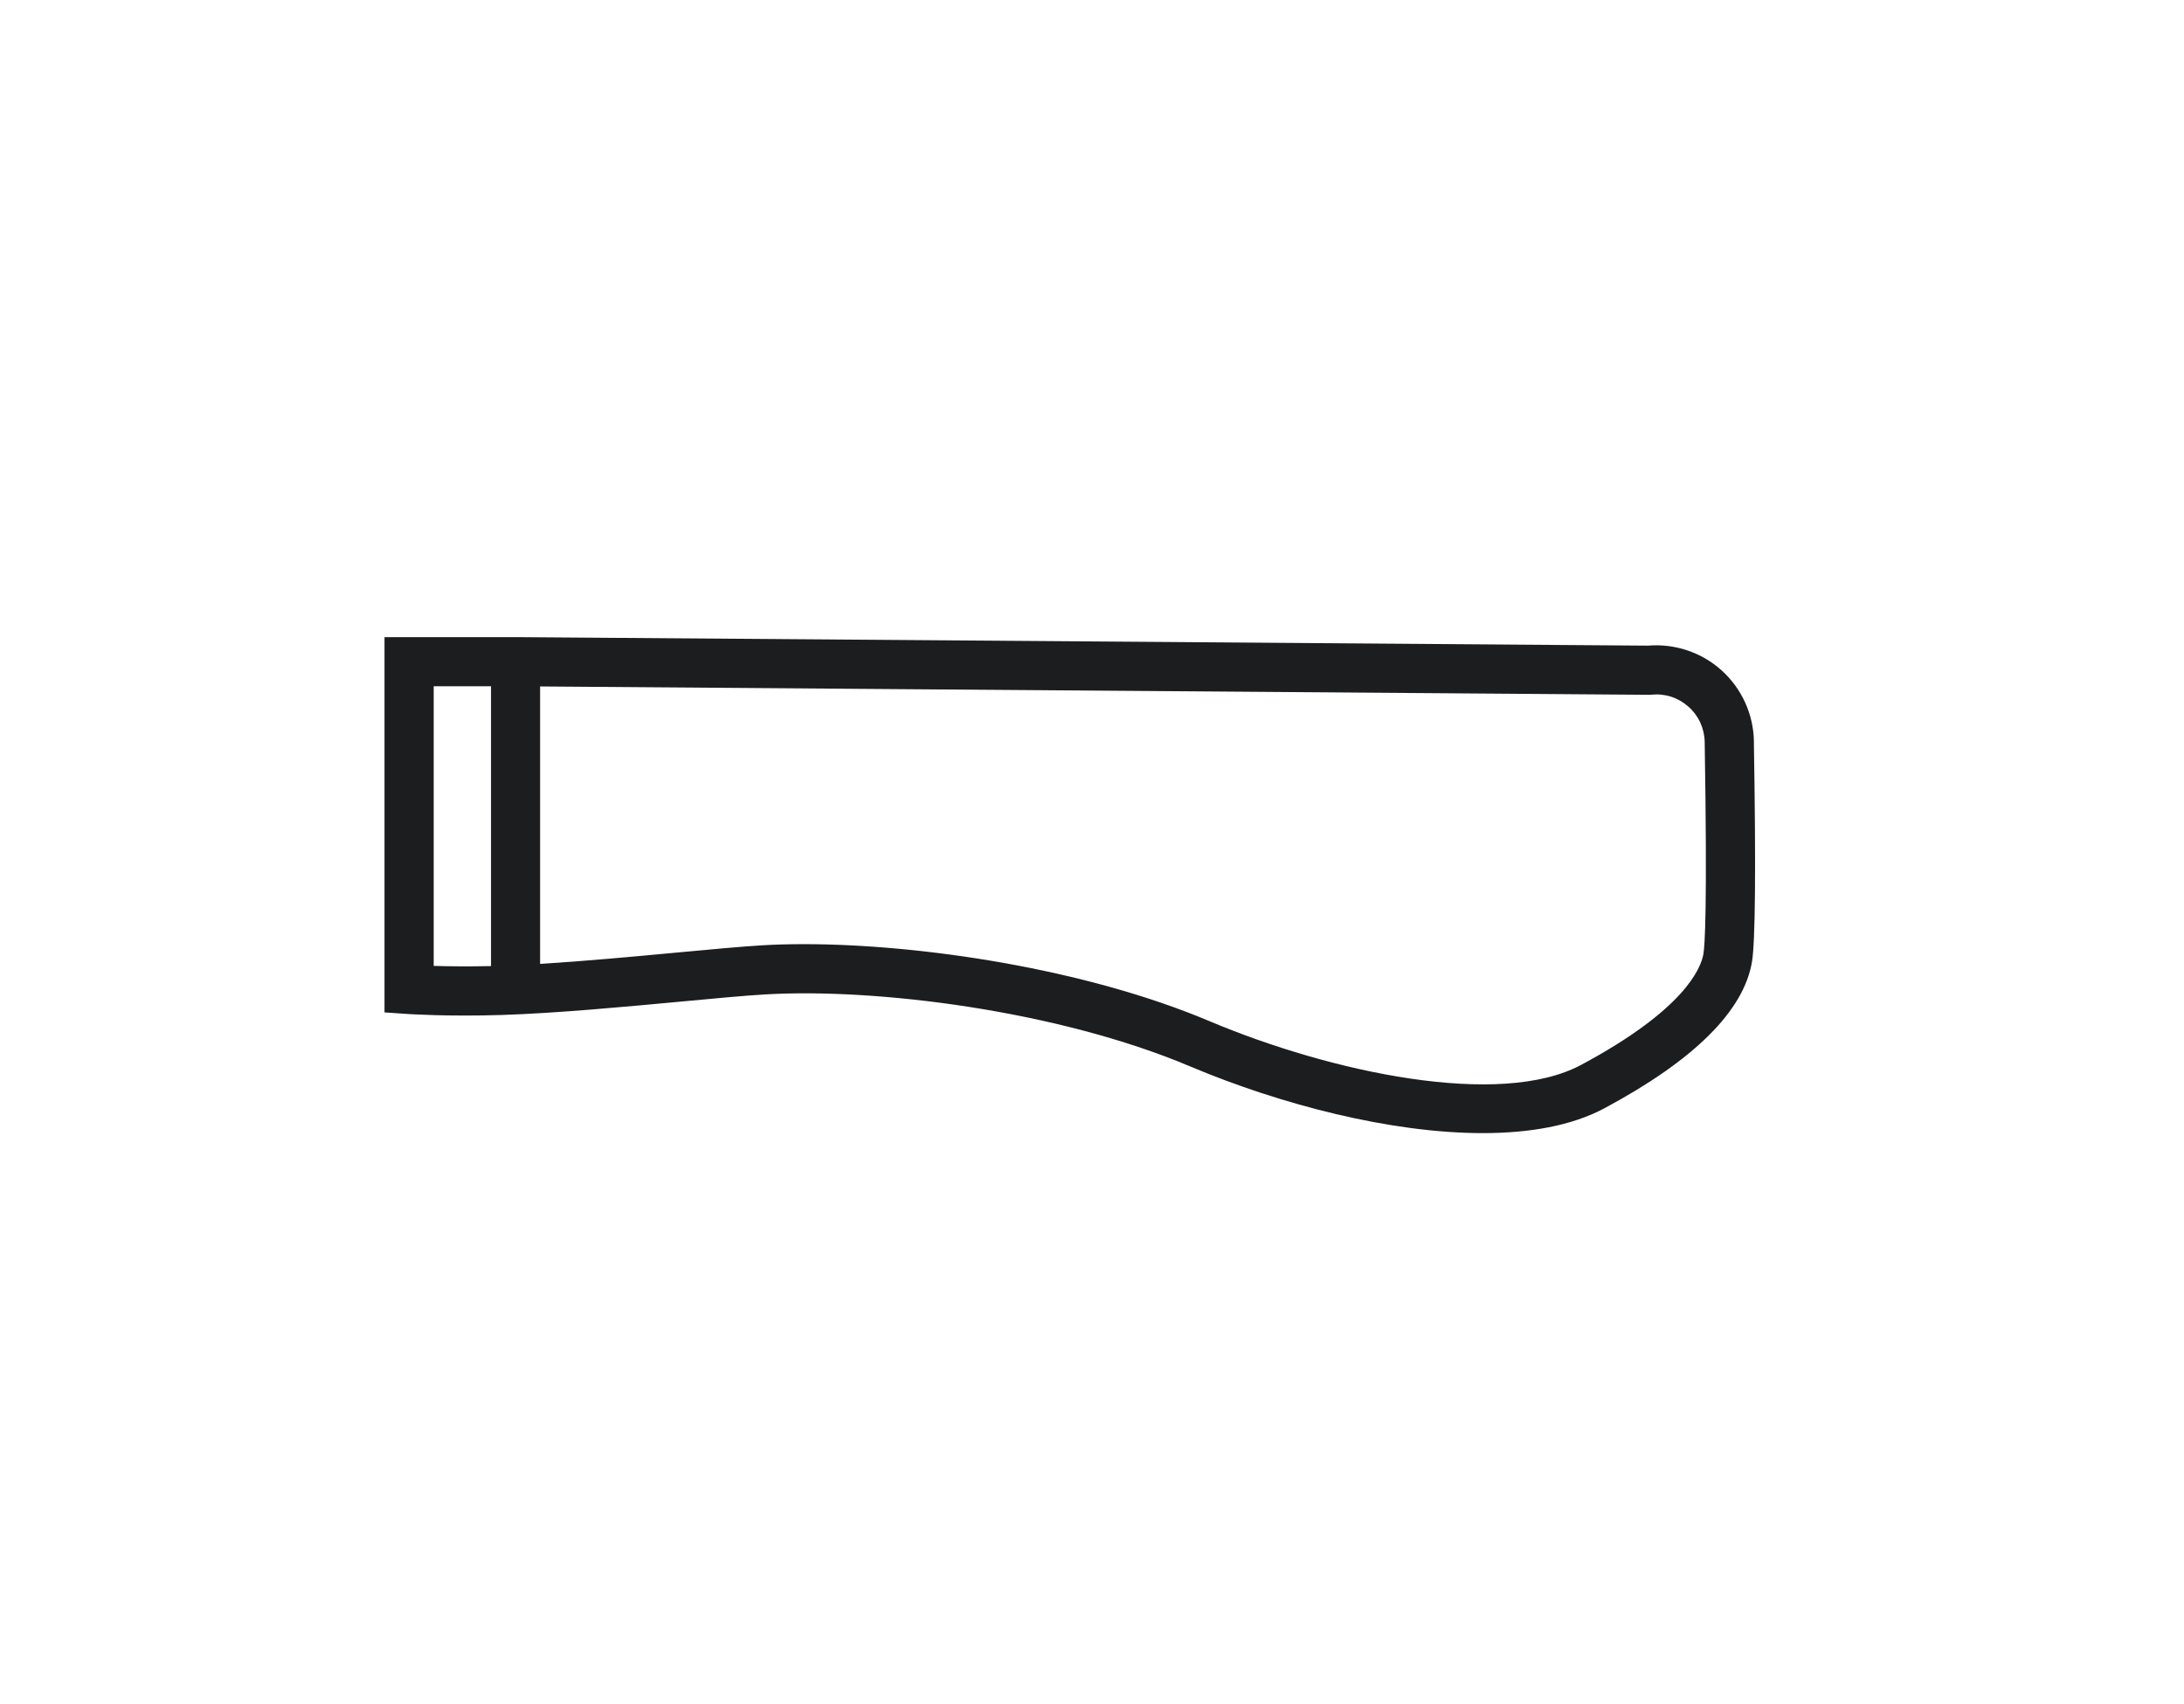 <?xml version="1.0" encoding="UTF-8"?>
<svg id="a" data-name="Layer 1" xmlns="http://www.w3.org/2000/svg" width="50" height="39" viewBox="0 0 50 39">
  <path d="M40.154,16.97c-.01-.624-.282-1.219-.748-1.634-.457-.408-1.065-.61-1.677-.559l-25.921-.195h-3.005v8.589l.524.036c.037.002.926.062,2.166.023,1.243-.04,2.828-.188,4.103-.307.765-.072,1.443-.135,1.913-.163,2.539-.151,6.699.365,9.733,1.645,2.079.877,4.6,1.529,6.704,1.529,1.073,0,2.039-.17,2.78-.566,2.057-1.1,3.196-2.23,3.384-3.357.076-.454.091-2.15.043-5.04ZM11.241,22.111c-.531.012-.987.005-1.312-.004v-6.4h1.312v6.404ZM39,21.824c-.058.347-.447,1.289-2.805,2.55-1.856.993-5.717.175-8.517-1.007-2.833-1.195-6.598-1.758-9.276-1.758-.339,0-.661.009-.961.027-.479.029-1.17.093-1.951.166-.961.09-2.102.196-3.125.259v-6.35l25.382.191h.03s.03-.003.03-.003c.314-.031.615.067.849.276.235.209.366.498.371.812.063,3.839.001,4.661-.028,4.837Z" fill="#1c1d1e"/>
</svg>